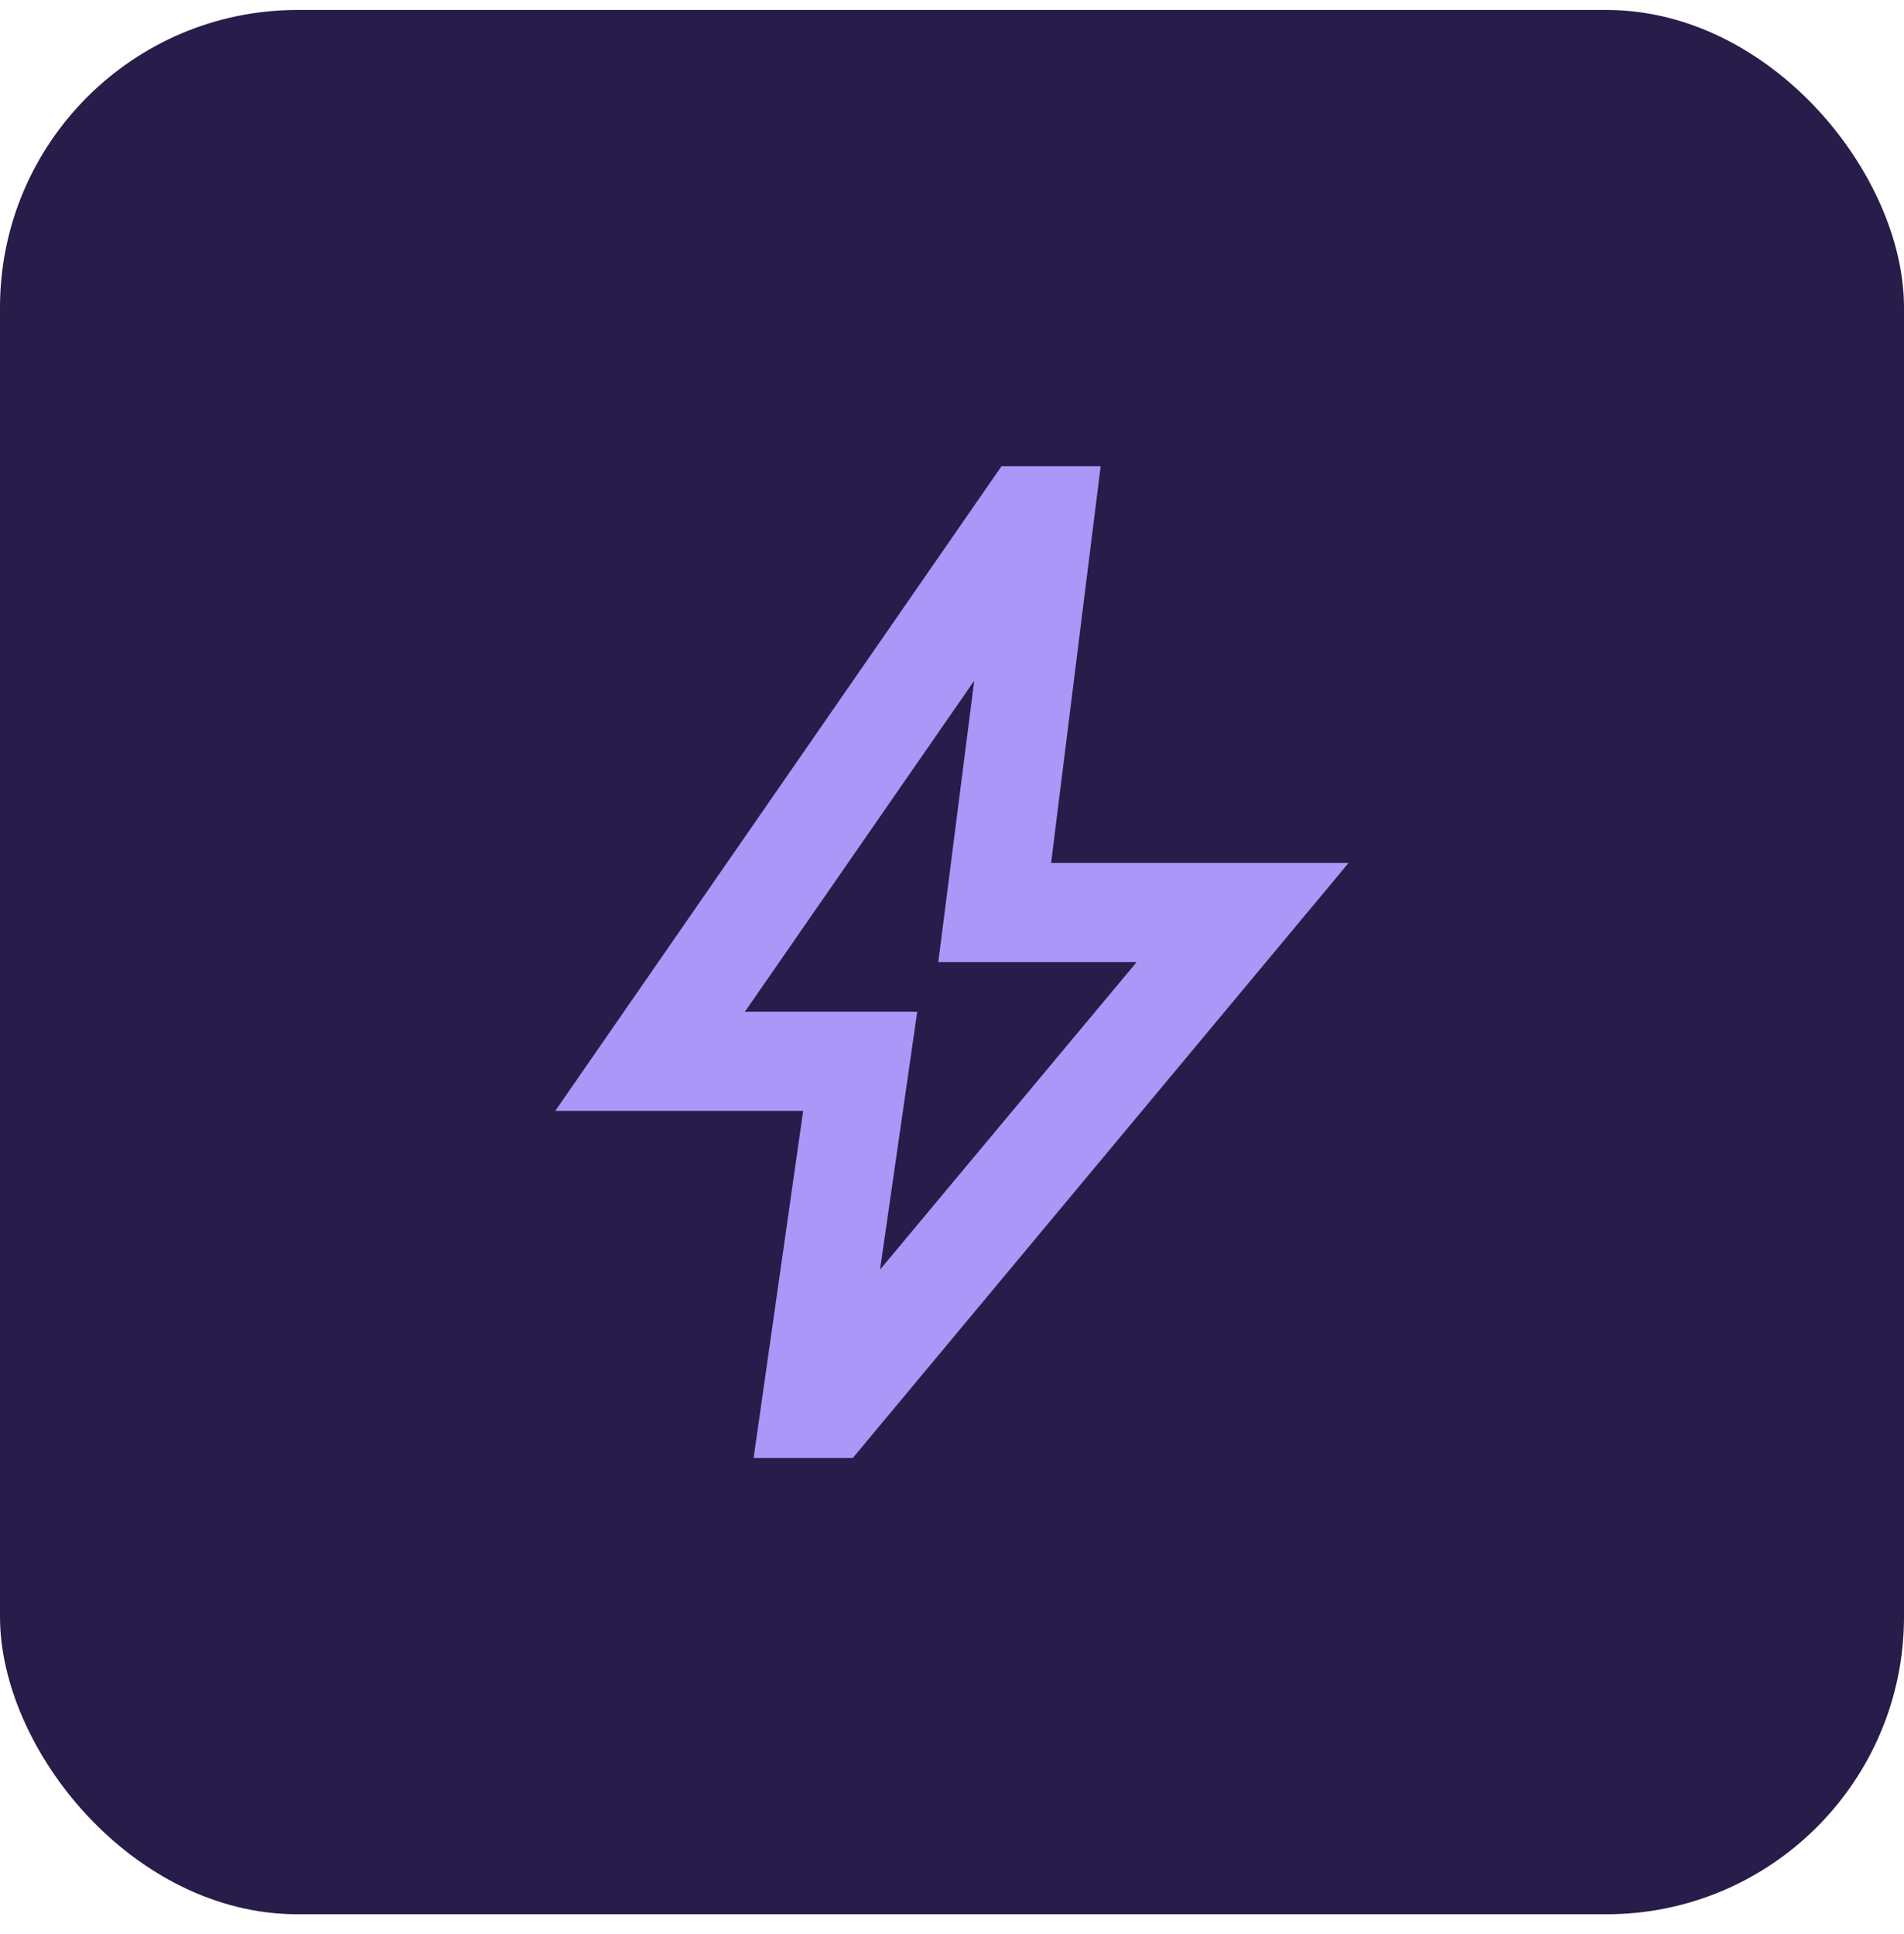 <svg width="64" height="65" viewBox="0 0 64 65" fill="none" xmlns="http://www.w3.org/2000/svg">
<rect y="0.335" width="64" height="64" rx="10" fill="#281C4A"/>
<mask id="mask0_1965_1193" style="mask-type:alpha" maskUnits="userSpaceOnUse" x="12" y="12" width="40" height="41">
<rect x="12" y="12.335" width="40" height="40" fill="#D9D9D9"/>
</mask>
<g mask="url(#mask0_1965_1193)">
<path d="M29.581 42.669L38.206 32.335H31.539L32.747 22.877L25.039 34.002H30.831L29.581 42.669ZM25.331 49.002L26.997 37.335H18.664L33.664 15.668H36.997L35.331 29.002H45.331L28.664 49.002H25.331Z" fill="#AA97F8"/>
</g>
</svg>
